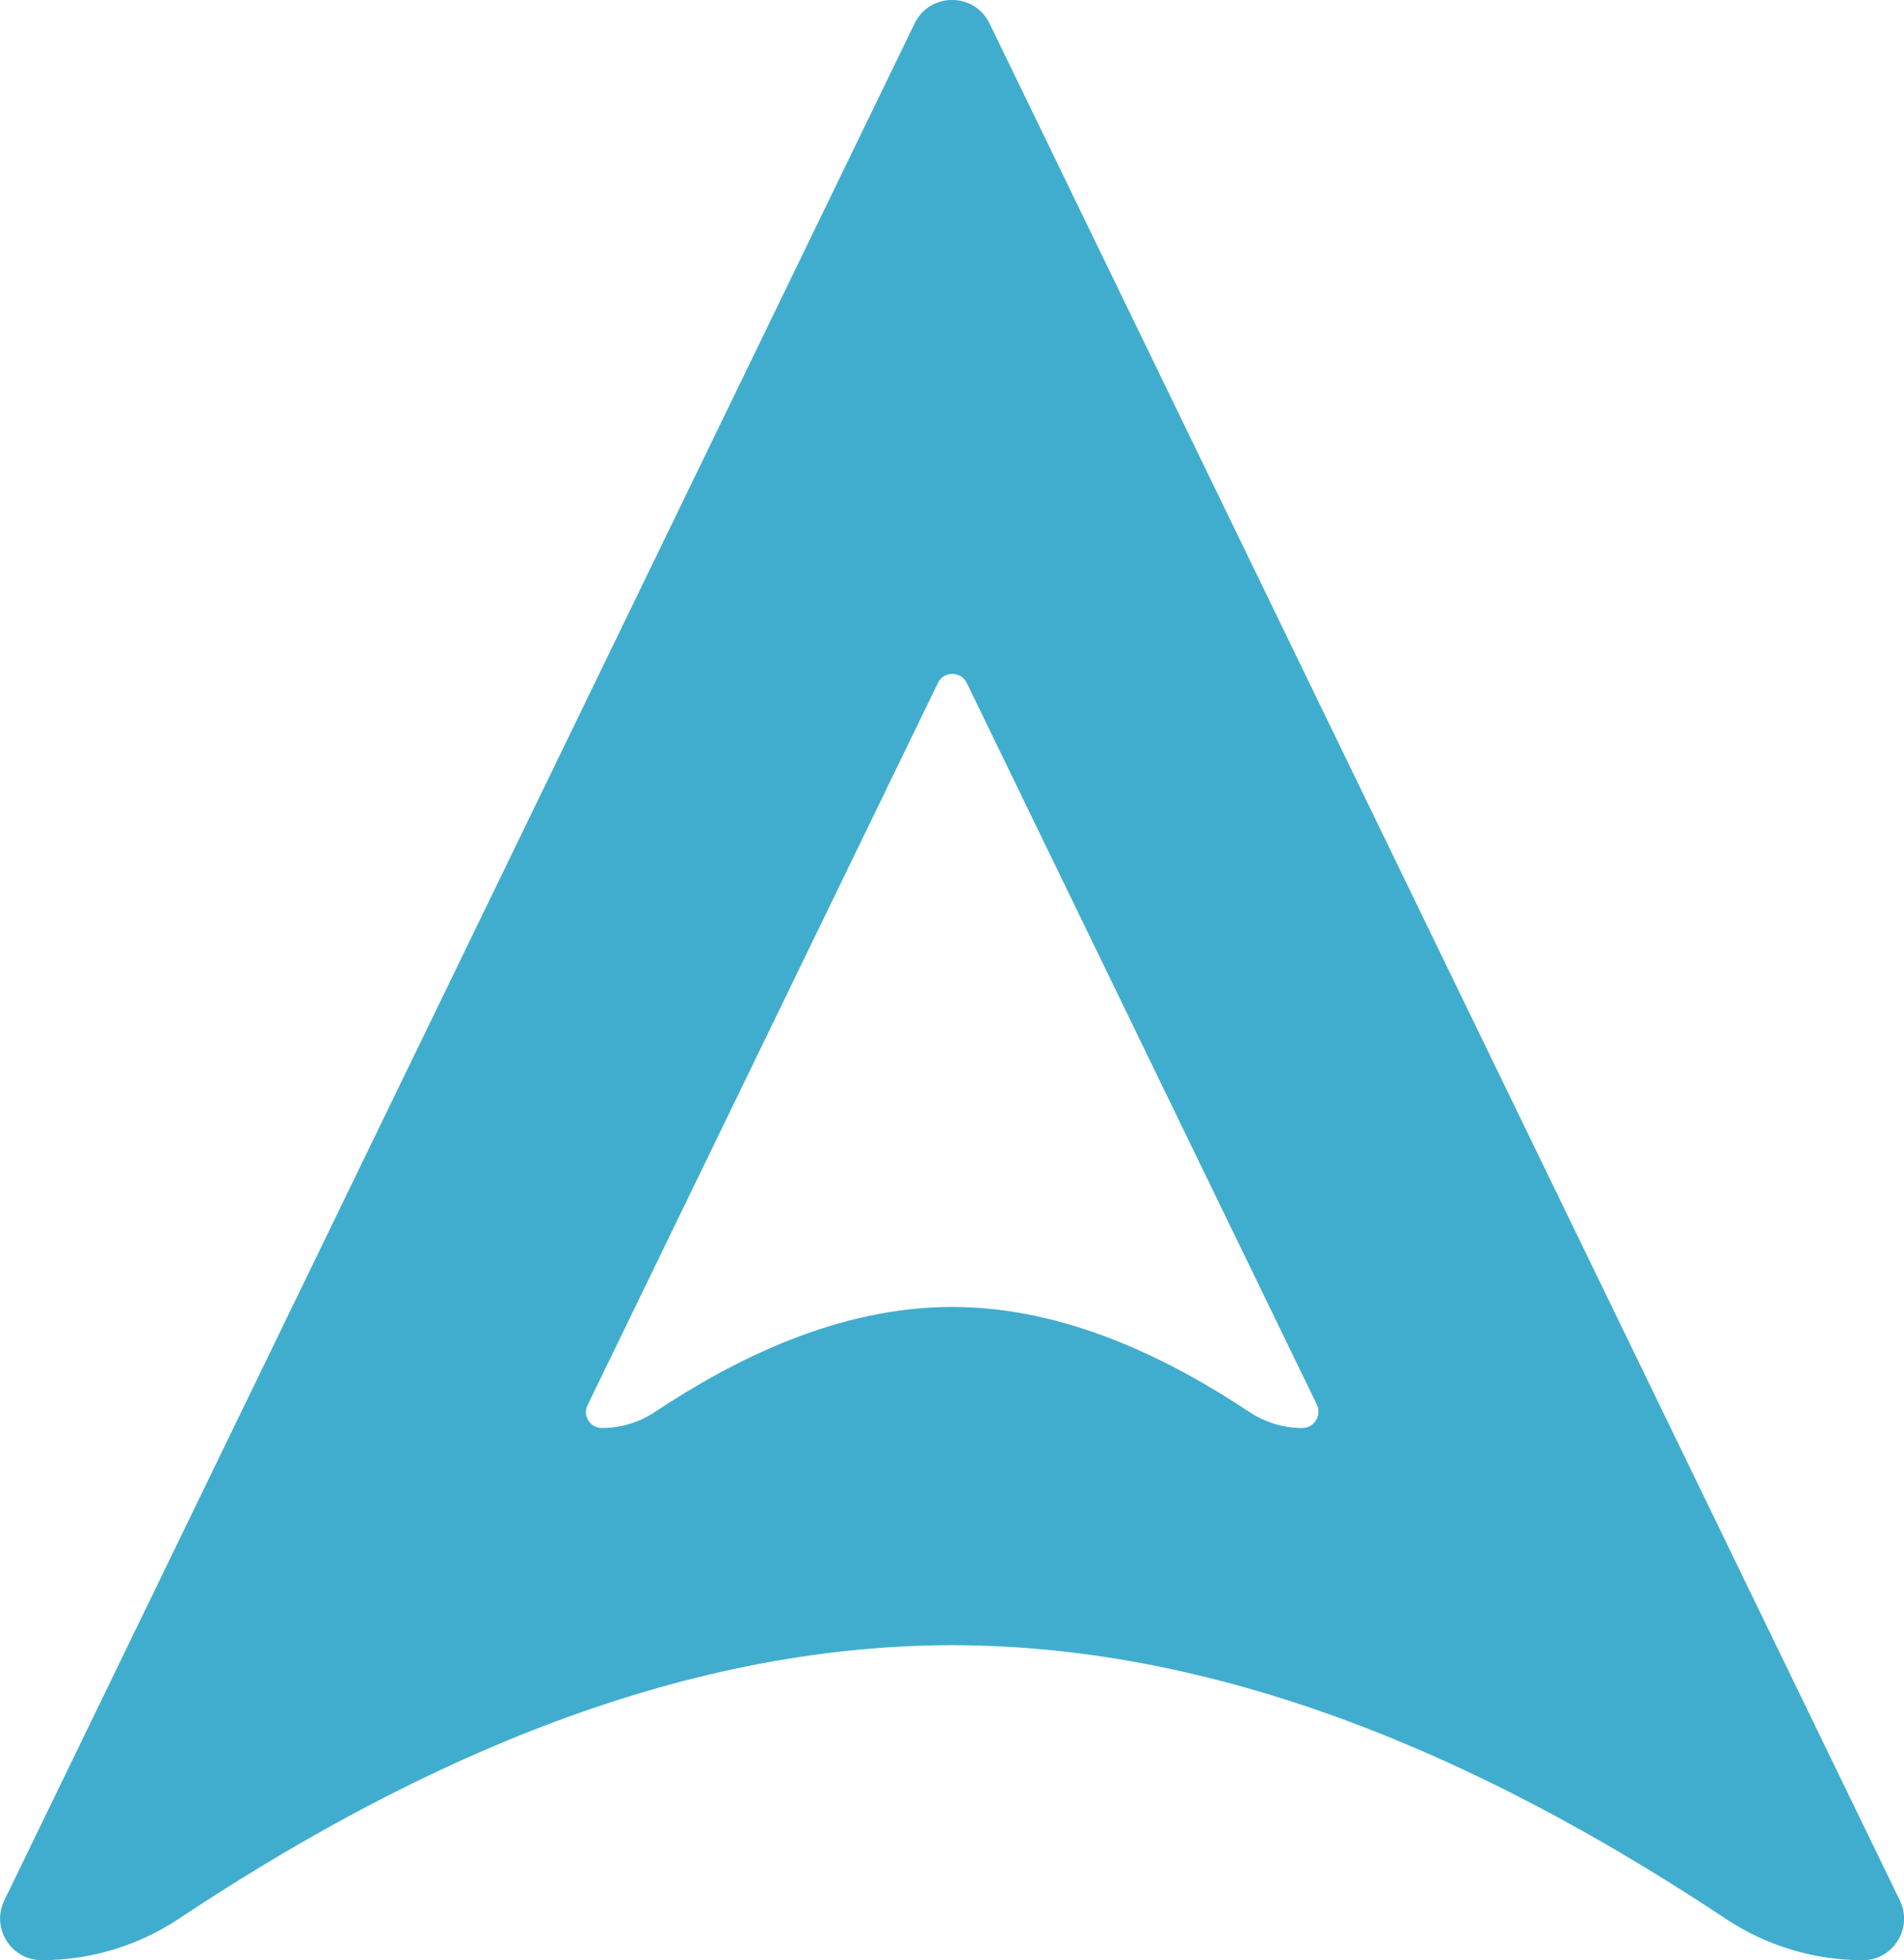 <svg xmlns="http://www.w3.org/2000/svg" version="1.1" xmlns:xlink="http://www.w3.org/1999/xlink" xmlns:svgjs="http://svgjs.com/svgjs" width="138.04" height="142.14"><svg xmlns="http://www.w3.org/2000/svg" enable-background="new 0 0 595.28 841.89" version="1.1" xml:space="preserve" viewBox="100.05 379.9 138.04 142.14">
<style type="text/css">
	.st0{fill:#41adce;}
</style>
	<path class="st0" d="m237.79 517.71-33.31-68.69-32.69-67.42c-1.1-2.27-4.33-2.27-5.43 0l-32.69 67.42-33.31 68.69c-0.97 2 0.49 4.33 2.71 4.33 3.54 0 6.99-1.04 9.94-3 14.99-9.96 34.61-19.84 56.08-19.84s41.08 9.88 56.08 19.84c2.95 1.96 6.4 3 9.94 3 2.2 0 3.65-2.33 2.68-4.33zm-43.32-34.26c-1.36 0-2.69-0.4-3.82-1.15-5.77-3.83-13.31-7.63-21.57-7.63s-15.81 3.8-21.57 7.63c-1.13 0.75-2.46 1.15-3.82 1.15-0.86 0-1.42-0.89-1.04-1.66l12.82-26.43 12.58-25.94c0.42-0.87 1.67-0.87 2.09 0l12.58 25.94 12.82 26.43c0.34 0.76-0.22 1.66-1.07 1.66z"></path>
</svg><style>@media (prefers-color-scheme: light) { :root { filter: none; } }
</style></svg>